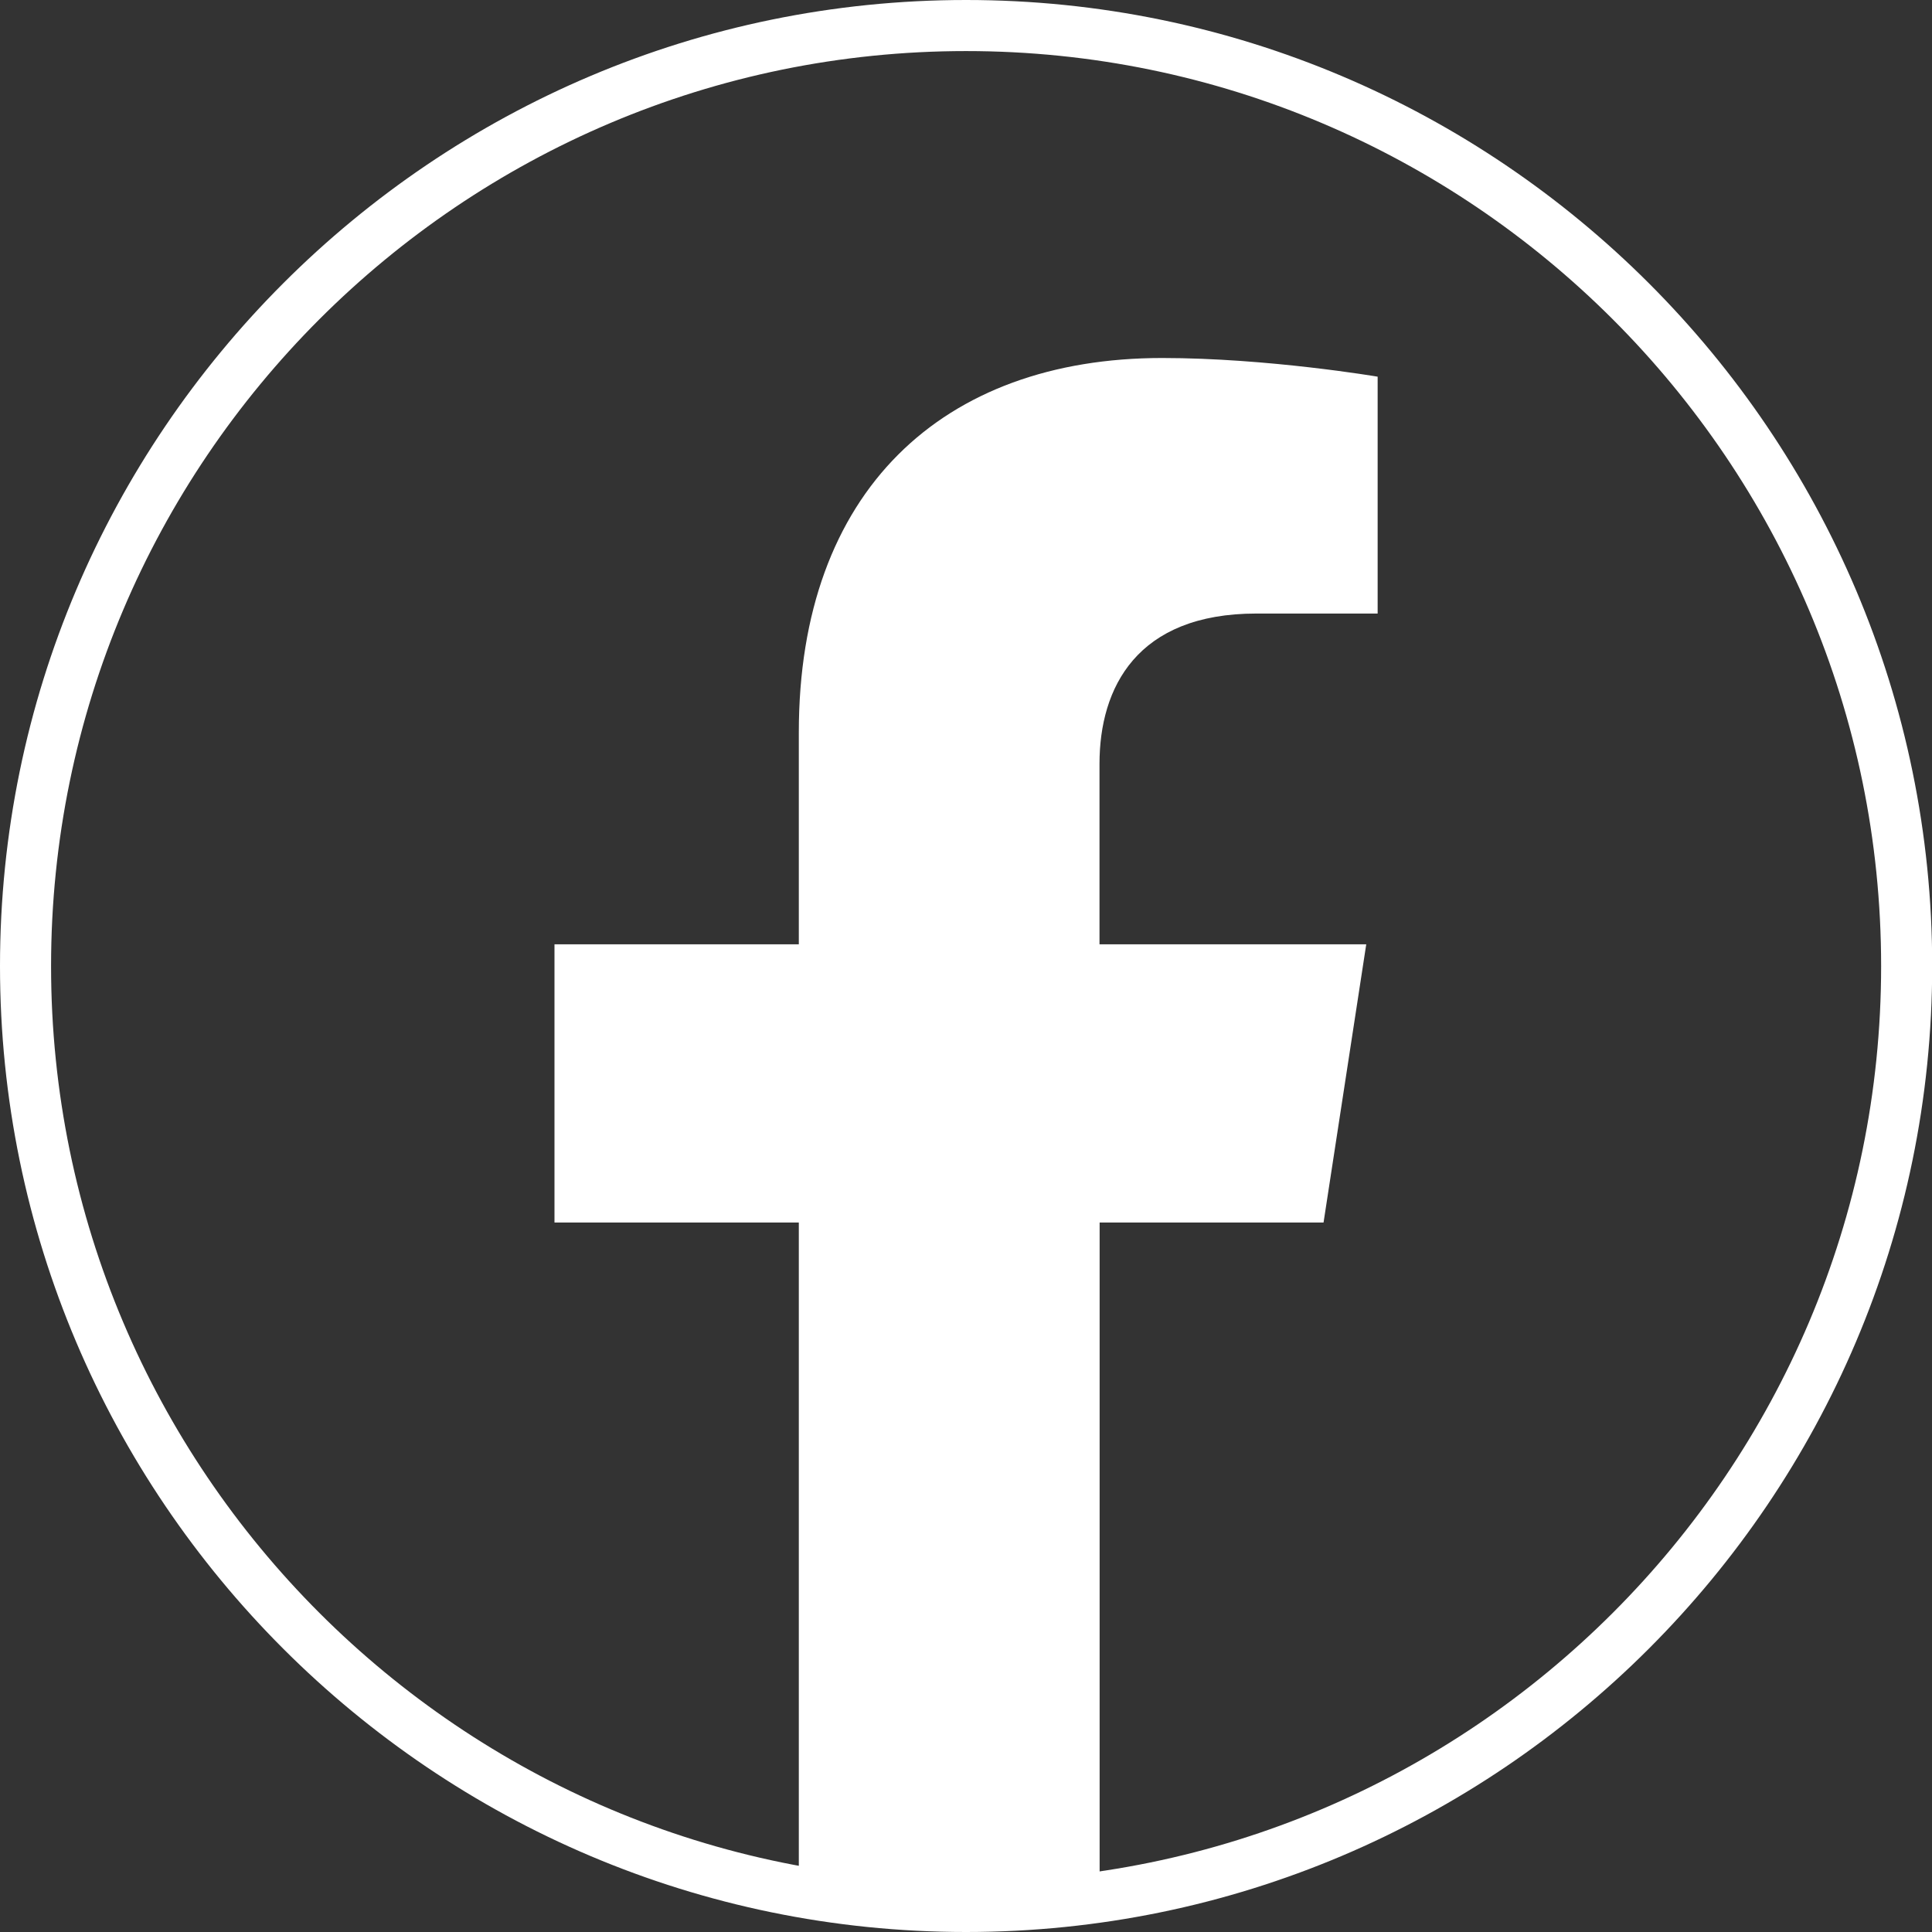<svg width="30" height="30" viewBox="0 0 30 30" fill="none" xmlns="http://www.w3.org/2000/svg">
<rect x="0" y="0" width="30" height="30" fill="#333333" stroke="none"/>
<g clip-path="url(#clip0)">
<path d="M20.552 18.983L21.215 14.663H17.073V11.86C17.073 10.679 17.651 9.527 19.509 9.527H21.392V5.849C21.392 5.849 19.683 5.559 18.047 5.559C14.634 5.559 12.404 7.627 12.404 11.371V14.663H8.61V18.983H12.404V29.424C13.165 29.543 13.944 29.606 14.74 29.606C15.535 29.606 16.314 29.543 17.075 29.424V18.983H20.552Z" fill="white"/>
<path d="M15.001 30C6.729 30 0 23.271 0 15.001C0 6.729 6.729 0 15.001 0C23.273 0 30.003 6.729 30.003 15.001C30 23.271 23.271 30 15.001 30ZM15.001 0.793C7.165 0.793 0.793 7.165 0.793 15.001C0.793 22.837 7.165 29.21 15.001 29.21C22.837 29.21 29.21 22.837 29.21 15.001C29.21 7.165 22.835 0.793 15.001 0.793Z" fill="white"/>
</g>
<defs>
<clipPath id="clip0">
<rect width="30" height="30" fill="white"/>
</clipPath>
</defs>
</svg>

